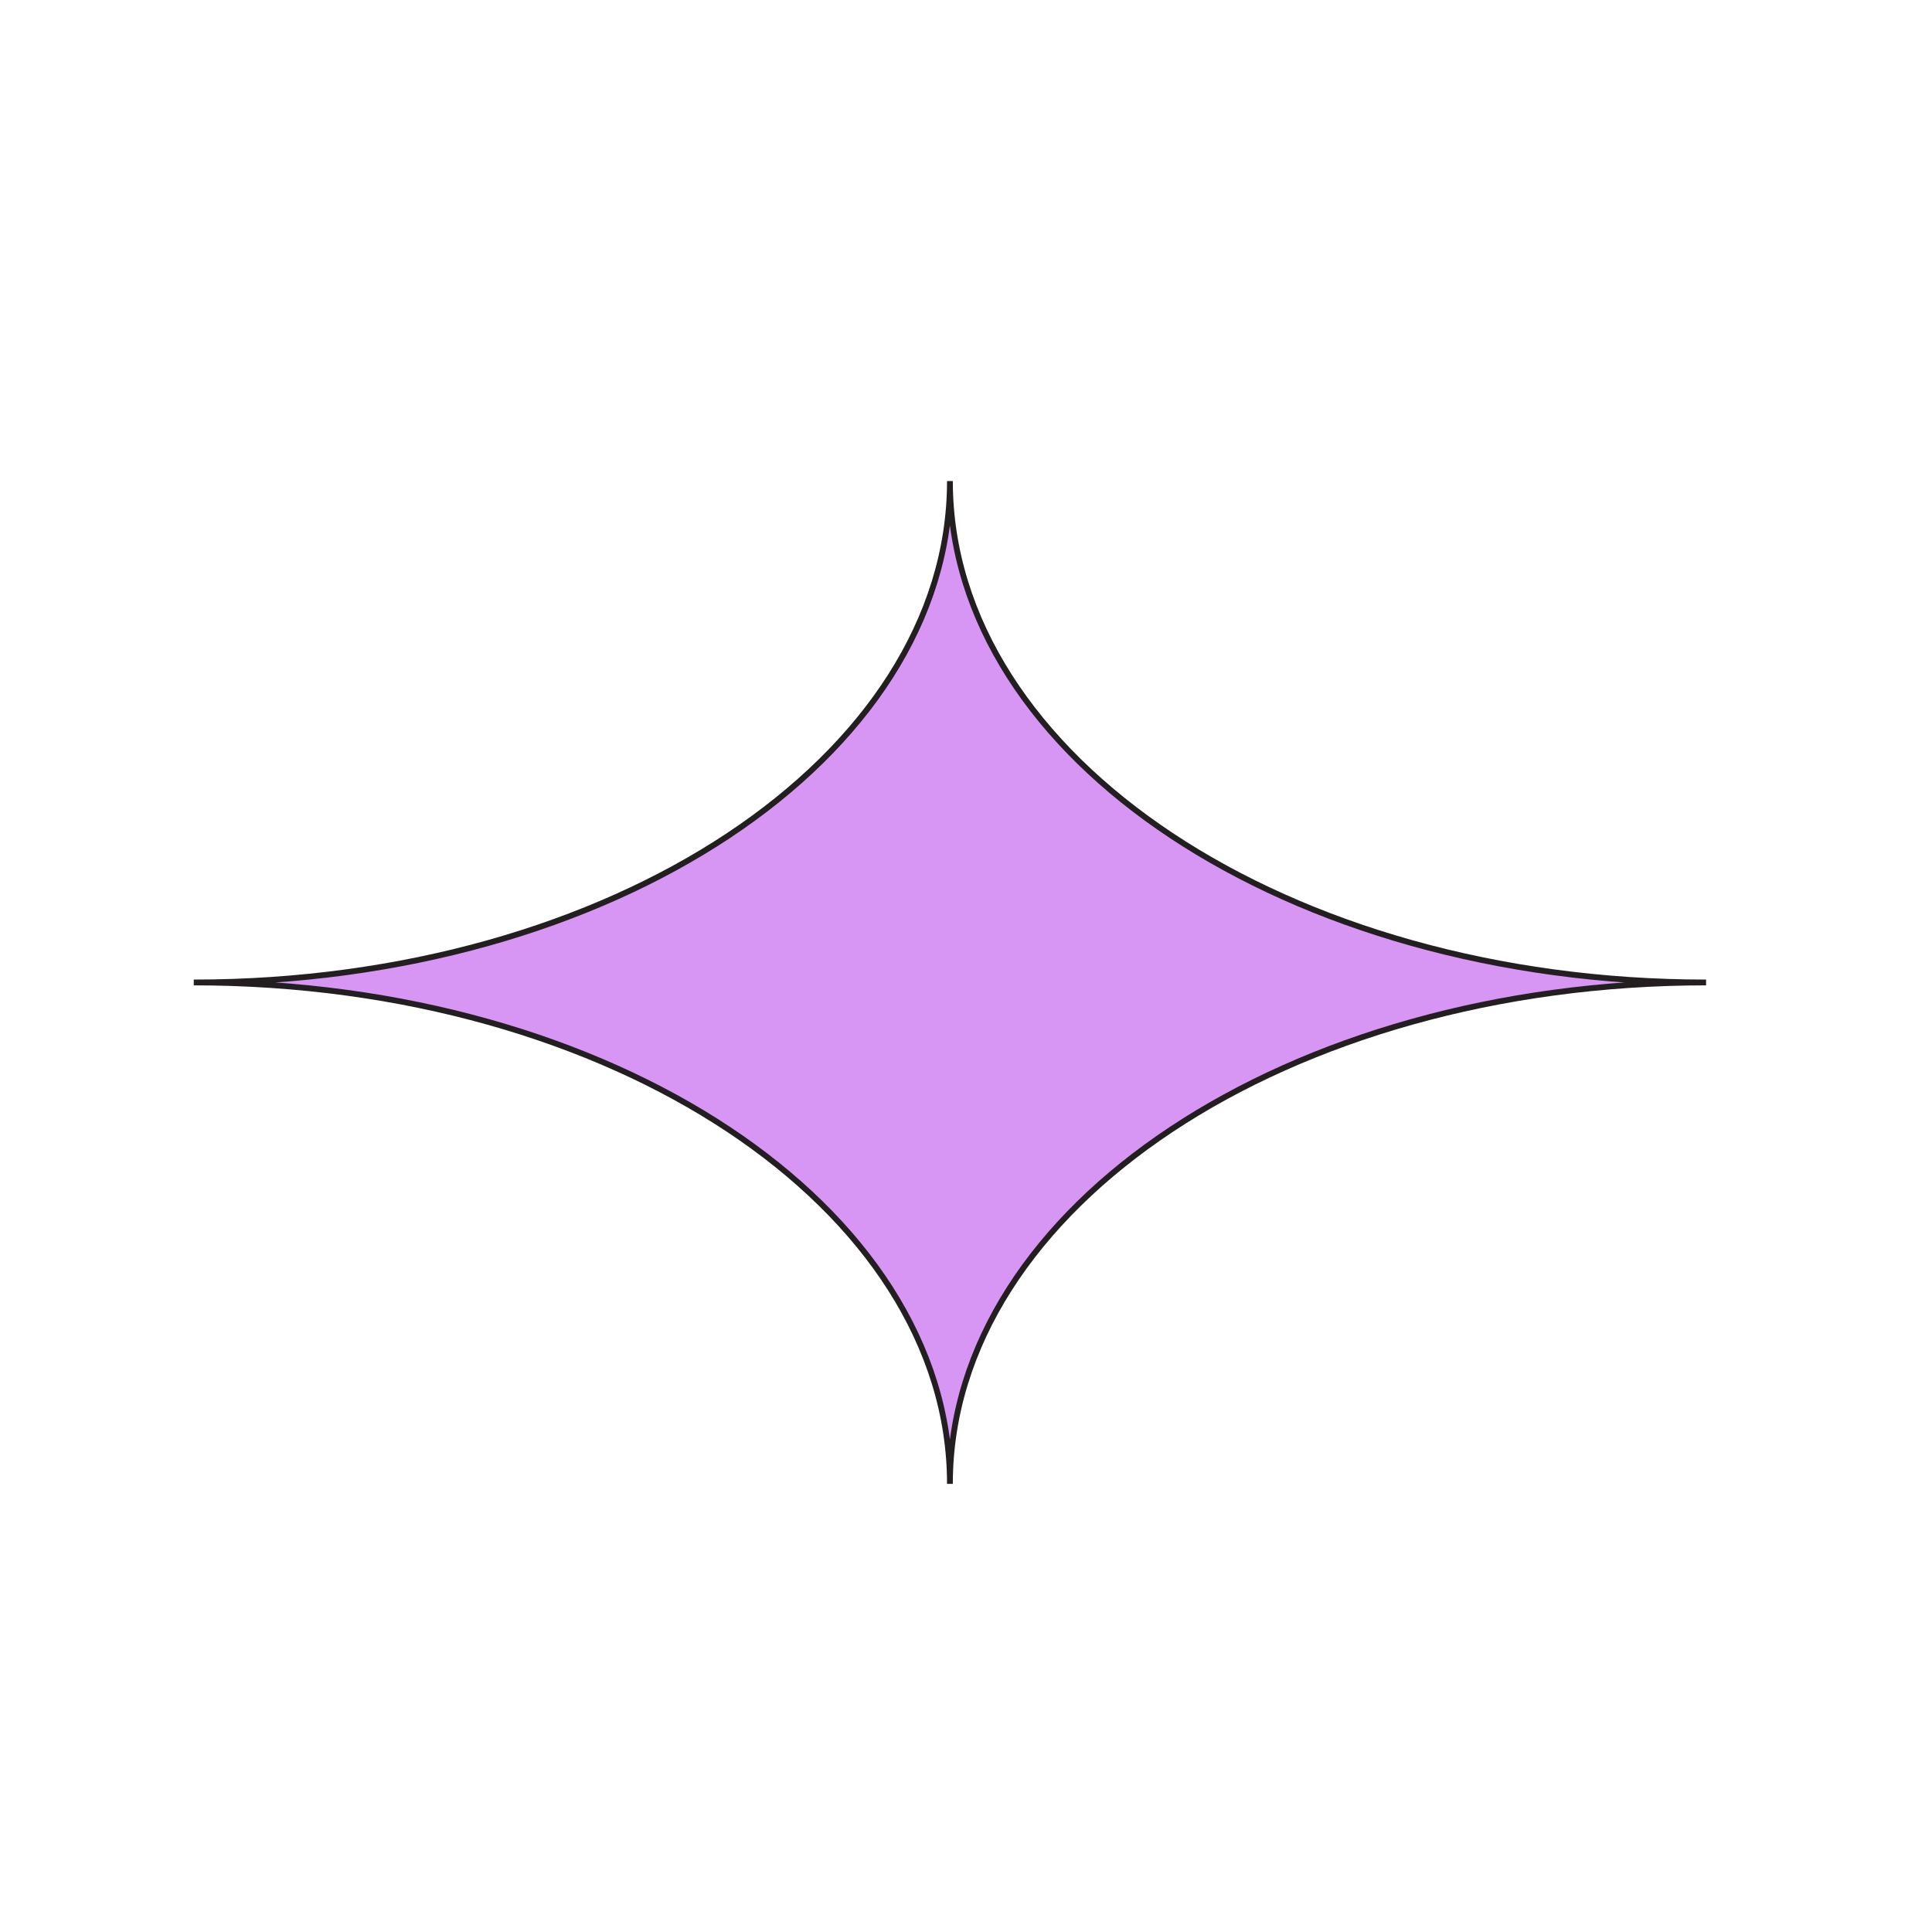 <?xml version="1.0" encoding="utf-8"?>
<!-- Generator: Adobe Illustrator 24.0.1, SVG Export Plug-In . SVG Version: 6.00 Build 0)  -->
<svg version="1.1" id="Layer_1" xmlns="http://www.w3.org/2000/svg" xmlns:xlink="http://www.w3.org/1999/xlink" x="0px" y="0px"
	 viewBox="0 0 1000 1000" style="enable-background:new 0 0 1000 1000;" xml:space="preserve">
<style type="text/css">
	.st0{display:none;fill:#6383F0;}
	.st1{fill:#d795f4;stroke:#231F20;stroke-width:3;stroke-miterlimit:10;}
</style>
<rect x="629" y="-153" class="st0" width="1920" height="1080"/>
<path class="st1" d="M491.68,768.05L491.68,768.05c0-143.33-175.23-259.53-391.39-259.53v0c216.16,0,391.39-116.19,391.39-259.53h0
	c0,143.33,175.23,259.53,391.39,259.53v0C666.91,508.53,491.68,624.72,491.68,768.05z"/>
</svg>
